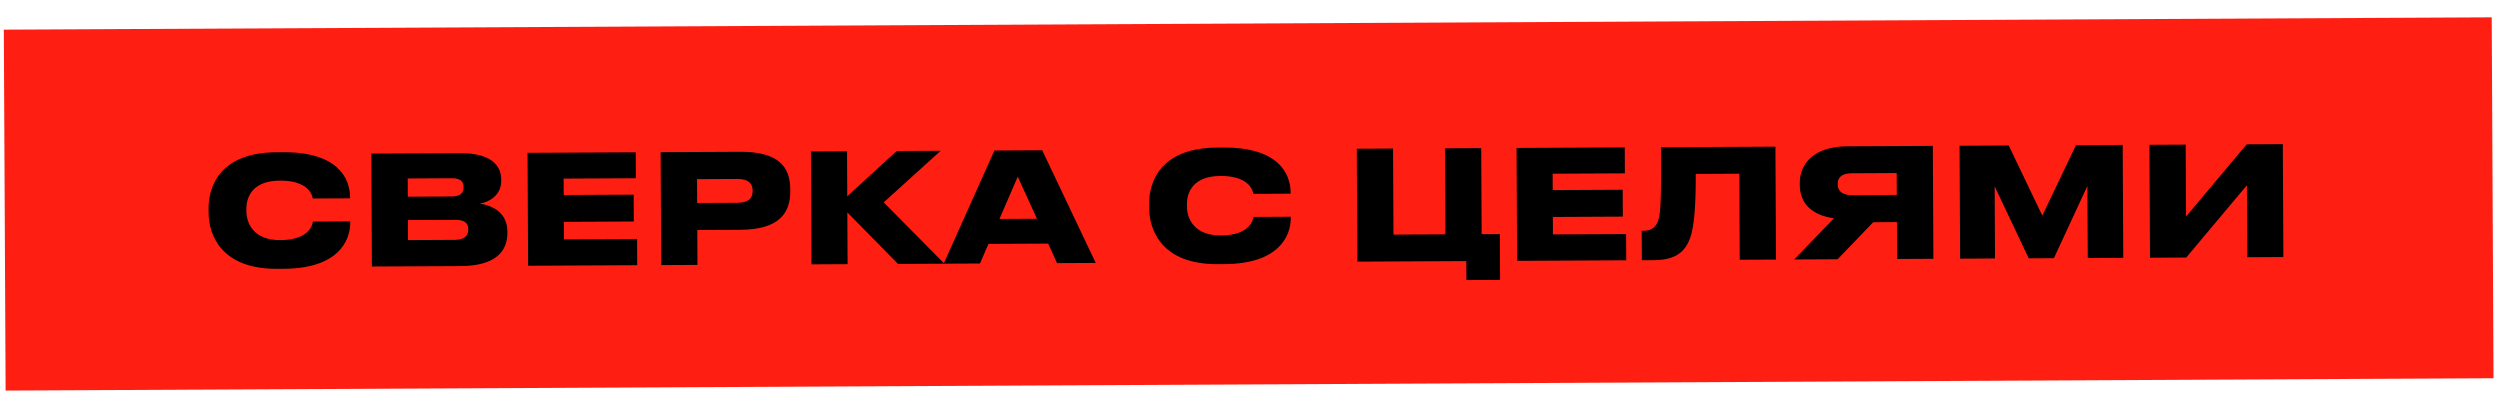 <?xml version="1.0" encoding="UTF-8"?> <svg xmlns="http://www.w3.org/2000/svg" width="593" height="97" viewBox="0 0 593 97" fill="none"><rect x="0.906" y="7.035" width="590.138" height="85.61" transform="rotate(-0.284 0.906 7.035)" fill="#FF1F12"></rect><path d="M67.331 63.754L65.675 63.762C52.607 63.827 49.508 55.85 49.481 50.486L49.476 49.406C49.449 43.97 52.434 36.179 65.538 36.114L67.194 36.106C79.866 36.043 83.028 42.04 83.052 46.864L83.053 47.044L74.197 47.087C74.085 46.404 73.275 42.808 66.4 42.842C60.064 42.873 58.426 46.517 58.441 49.613L58.443 50.081C58.458 52.997 60.169 56.985 66.505 56.954C73.381 56.919 74.119 53.28 74.224 52.559L83.08 52.515L83.081 52.731C83.103 57.267 80.075 63.691 67.331 63.754ZM88.209 63.218L88.077 36.434L109.064 36.331C116.732 36.293 118.872 39.414 118.887 42.582L118.889 42.906C118.906 46.398 115.854 47.997 113.84 48.295C116.758 48.749 120.33 50.387 120.352 54.887L120.354 55.247C120.374 59.279 117.945 63.071 109.269 63.114L88.209 63.218ZM107.15 42.28L96.71 42.332L96.731 46.652L107.171 46.6C109.331 46.589 109.975 45.65 109.969 44.462L109.968 44.39C109.962 43.13 109.31 42.269 107.15 42.28ZM107.883 52.141L96.759 52.196L96.782 56.948L107.906 56.892C110.498 56.88 111.068 55.617 111.062 54.465L111.062 54.321C111.056 53.133 110.475 52.128 107.883 52.141ZM125.131 36.251L150.799 36.124L150.829 42.28L133.693 42.365L133.713 46.253L150.308 46.17L150.34 52.542L133.744 52.624L133.765 56.764L151.116 56.678L151.147 62.906L125.264 63.035L125.131 36.251ZM175.656 54.505L165.396 54.556L165.437 62.836L156.833 62.878L156.701 36.095L175.565 36.001C184.78 35.956 187.427 39.65 187.453 44.906L187.455 45.338C187.481 50.558 184.8 54.46 175.656 54.505ZM165.337 42.496L165.365 48.148L174.905 48.101C177.604 48.087 178.535 46.967 178.527 45.275L178.526 45.167C178.518 43.583 177.576 42.435 174.877 42.449L165.337 42.496ZM213.001 62.6L200.989 50.383L201.049 62.659L192.481 62.702L192.349 35.918L200.917 35.876L200.97 46.567L212.689 35.817L223.128 35.766L209.617 48.001L224.017 62.545L213.001 62.6ZM245.963 51.889L241.413 41.903L237.071 51.933L245.963 51.889ZM250.731 62.413L248.62 57.78L234.472 57.85L232.443 62.504L223.839 62.546L235.874 35.702L247.214 35.646L259.911 62.368L250.731 62.413ZM290.43 62.648L288.774 62.657C275.706 62.721 272.607 54.745 272.58 49.381L272.575 48.301C272.548 42.865 275.533 35.074 288.637 35.009L290.293 35.001C302.965 34.938 306.127 40.934 306.151 45.758L306.151 45.938L297.296 45.982C297.184 45.299 296.374 41.703 289.498 41.737C283.162 41.768 281.525 45.412 281.54 48.508L281.542 48.976C281.557 51.892 283.268 55.88 289.604 55.849C296.48 55.815 297.218 52.175 297.323 51.454L306.179 51.41L306.18 51.626C306.202 56.162 303.174 62.585 290.43 62.648ZM347.83 66.432L347.808 61.932L321.96 62.06L321.828 35.277L330.432 35.234L330.533 55.646L342.845 55.585L342.743 35.173L351.347 35.13L351.448 55.542L355.768 55.521L355.822 66.393L347.83 66.432ZM359.726 35.089L385.393 34.962L385.424 41.118L368.288 41.203L368.307 45.091L384.903 45.008L384.935 51.38L368.339 51.462L368.359 55.602L385.711 55.517L385.742 61.744L359.858 61.873L359.726 35.089ZM412.664 61.611L412.563 41.199L402.231 41.251C402.267 48.594 401.896 53.636 400.902 56.485C399.765 59.443 397.796 61.685 392.324 61.712L389.444 61.726L389.409 54.742L389.841 54.74C391.821 54.73 392.645 53.826 393.179 52.672C393.926 50.832 394.057 48.239 393.991 34.919L421.135 34.785L421.268 61.569L412.664 61.611ZM449.952 52.678L444.336 52.706L435.884 61.496L425.588 61.547L435.007 51.78C429.82 51.05 426.926 48.328 426.904 43.828L426.902 43.468C426.878 38.536 430.639 34.738 438.127 34.701L458.467 34.6L458.599 61.384L449.995 61.426L449.952 52.678ZM449.92 46.234L449.894 41.05L439.275 41.103C437.007 41.114 435.895 41.948 435.903 43.64L435.903 43.712C435.912 45.44 437.14 46.298 439.3 46.287L449.92 46.234ZM464.939 61.352L464.806 34.569L476.47 34.511L484.437 51.139L492.418 34.432L503.506 34.377L503.639 61.16L495.215 61.202L495.13 44.102L487.187 61.242L481.211 61.272L473.134 44.211L473.219 61.311L464.939 61.352ZM533.049 61.015L532.965 43.951L518.578 61.087L509.974 61.129L509.841 34.345L518.445 34.303L518.529 51.367L532.917 34.231L541.485 34.189L541.617 60.972L533.049 61.015Z" fill="black"></path></svg> 
